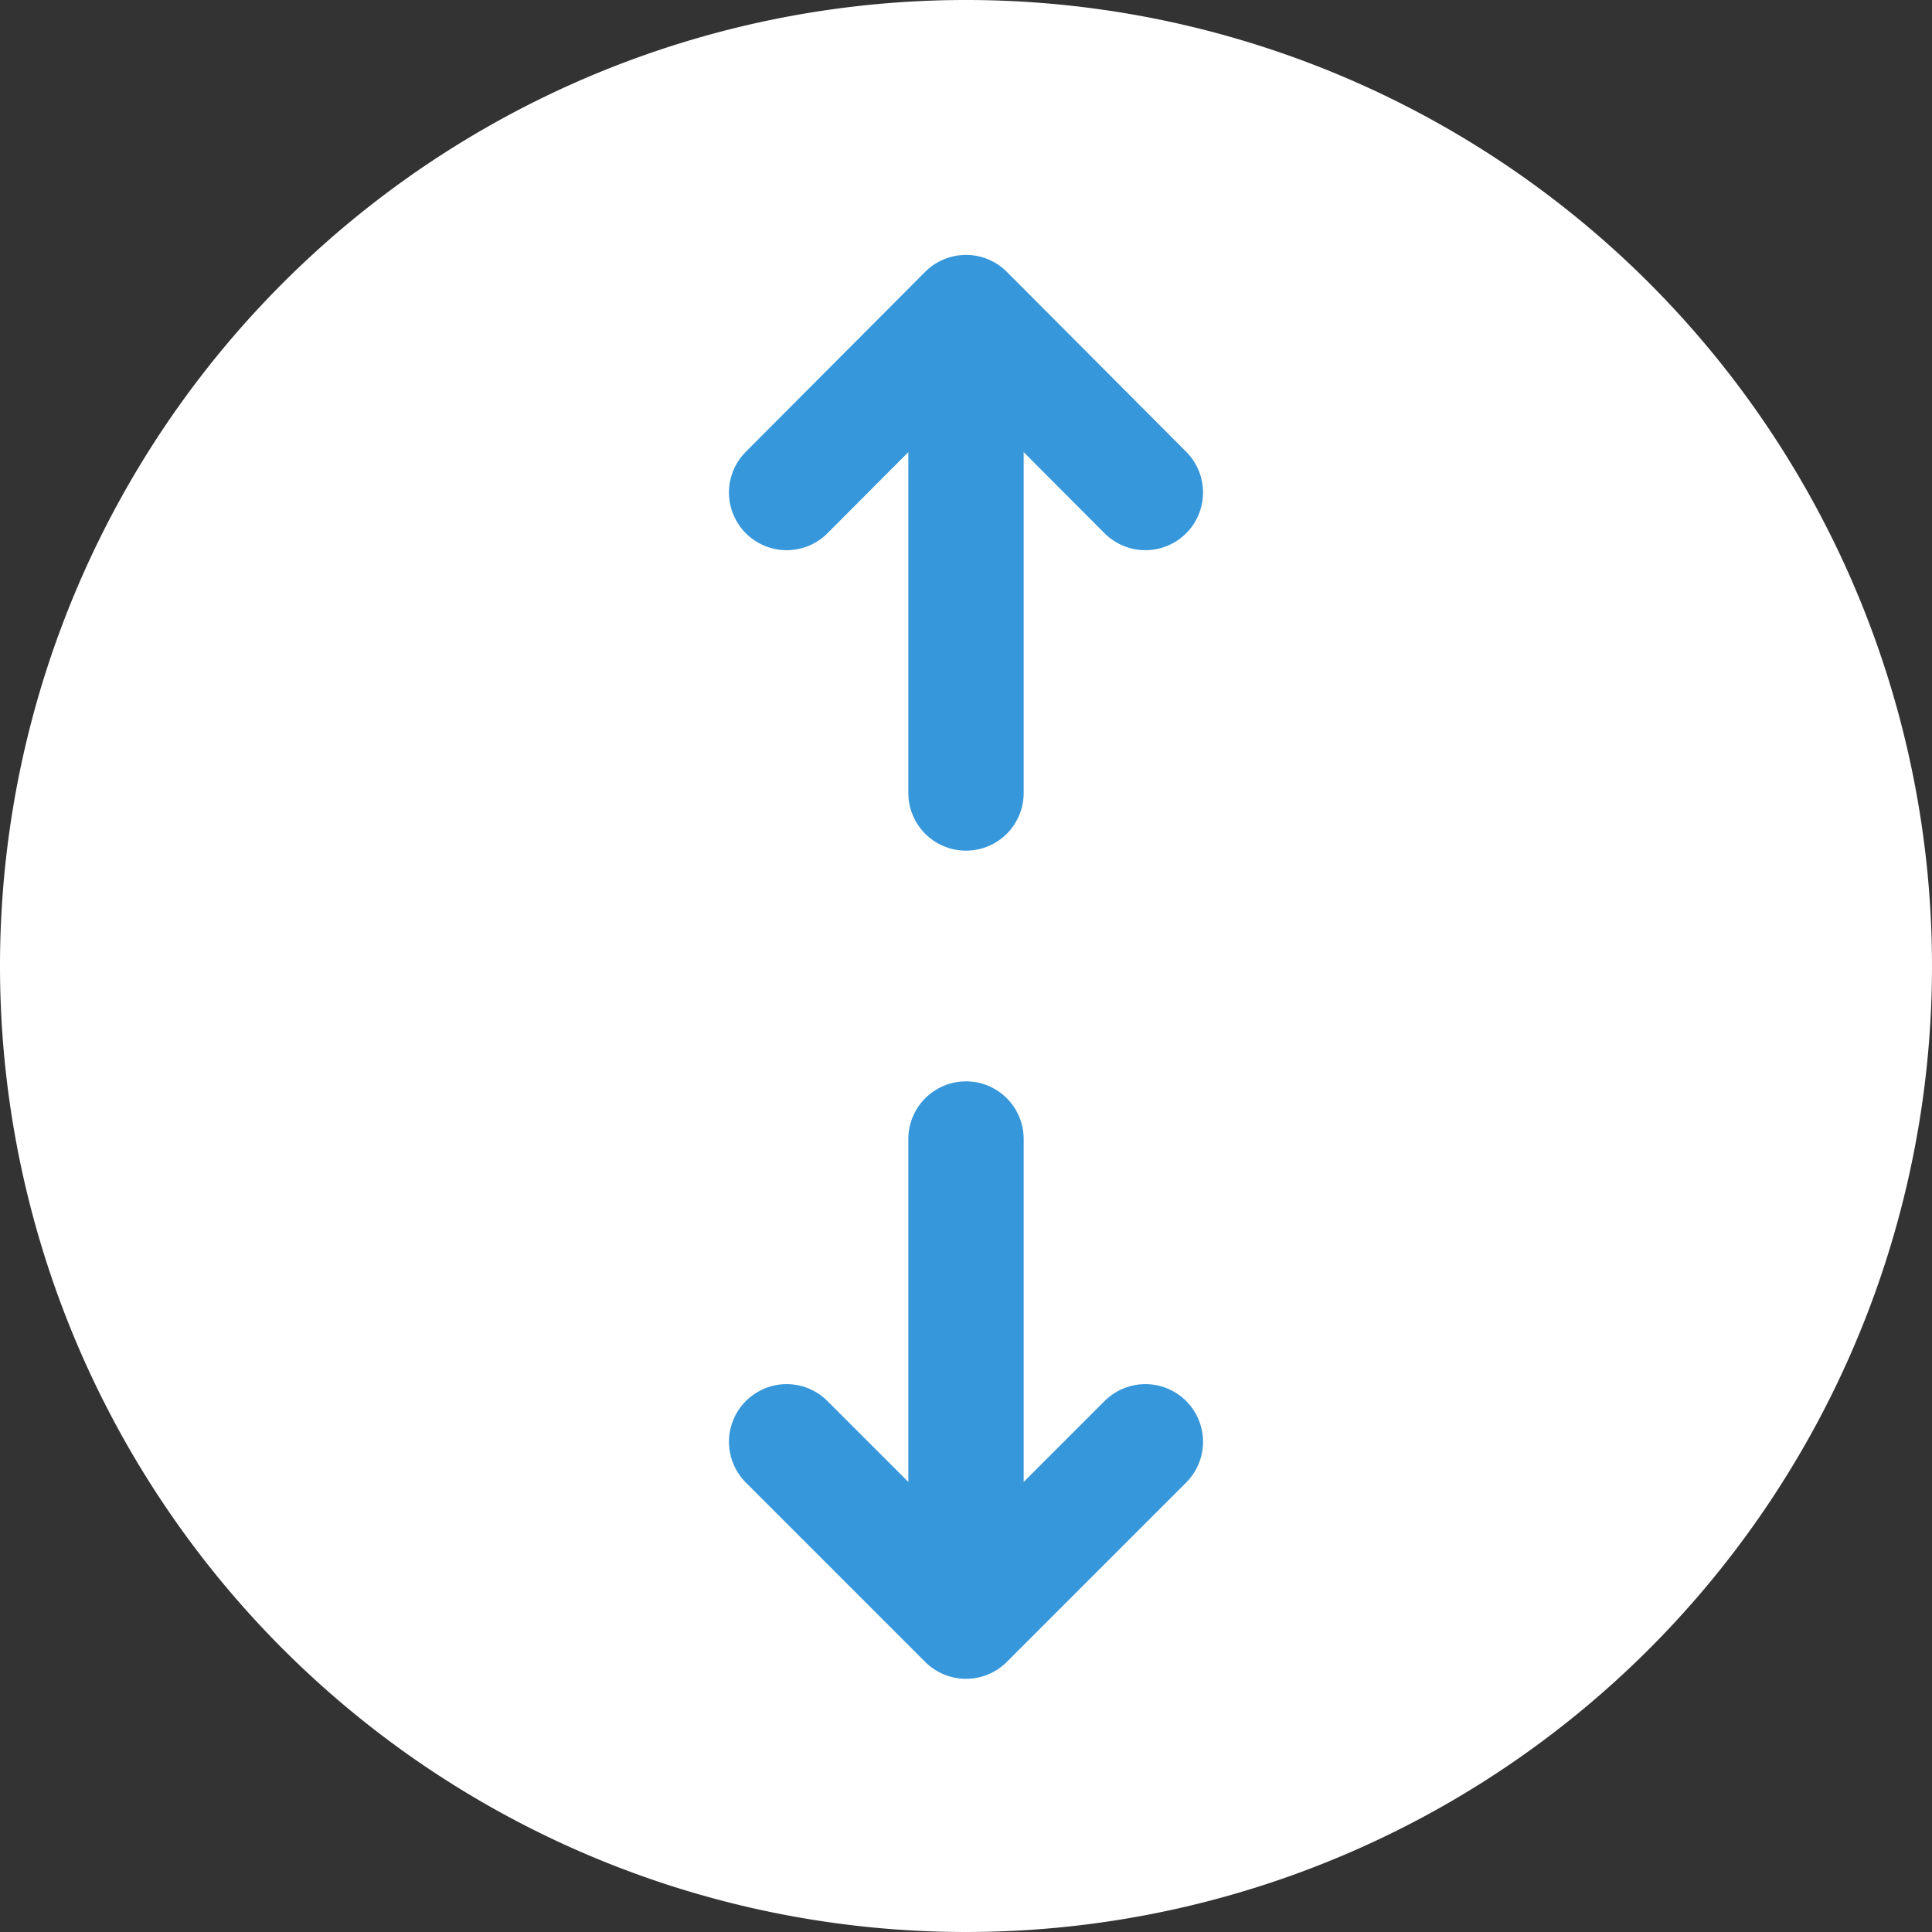 <svg id="Calque_1" data-name="Calque 1" xmlns="http://www.w3.org/2000/svg" xmlns:xlink="http://www.w3.org/1999/xlink" viewBox="0 0 33.5 33.5"><rect x="0" y="0" width="33.5" height="33.5" fill="#333333" stroke="none"/><defs><style>.cls-1,.cls-4{fill:none;}.cls-2{clip-path:url(#clip-path);}.cls-3{fill:#fff;}.cls-4{stroke:#3697db;stroke-linecap:round;stroke-linejoin:round;stroke-width:2px;}</style><clipPath id="clip-path"><rect class="cls-1" width="33.5" height="33.5"/></clipPath></defs><g class="cls-2"><g id="Groupe_11013" data-name="Groupe 11013"><path id="Tracé_22808" data-name="Tracé 22808" class="cls-3" d="M16.75,0A16.75,16.75,0,1,1,0,16.75H0A16.75,16.75,0,0,1,16.75,0"/><line id="Ligne_53" data-name="Ligne 53" class="cls-4" x1="16.75" y1="13.75" x2="16.75" y2="5.43"/><line id="Ligne_54" data-name="Ligne 54" class="cls-4" x1="16.75" y1="28.07" x2="16.75" y2="19.75"/><path id="Tracé_22809" data-name="Tracé 22809" class="cls-4" d="M19.86,25l-3.11,3.11L13.64,25"/><path id="Tracé_22810" data-name="Tracé 22810" class="cls-4" d="M13.64,8.54l3.11-3.12,3.11,3.12"/></g></g></svg>